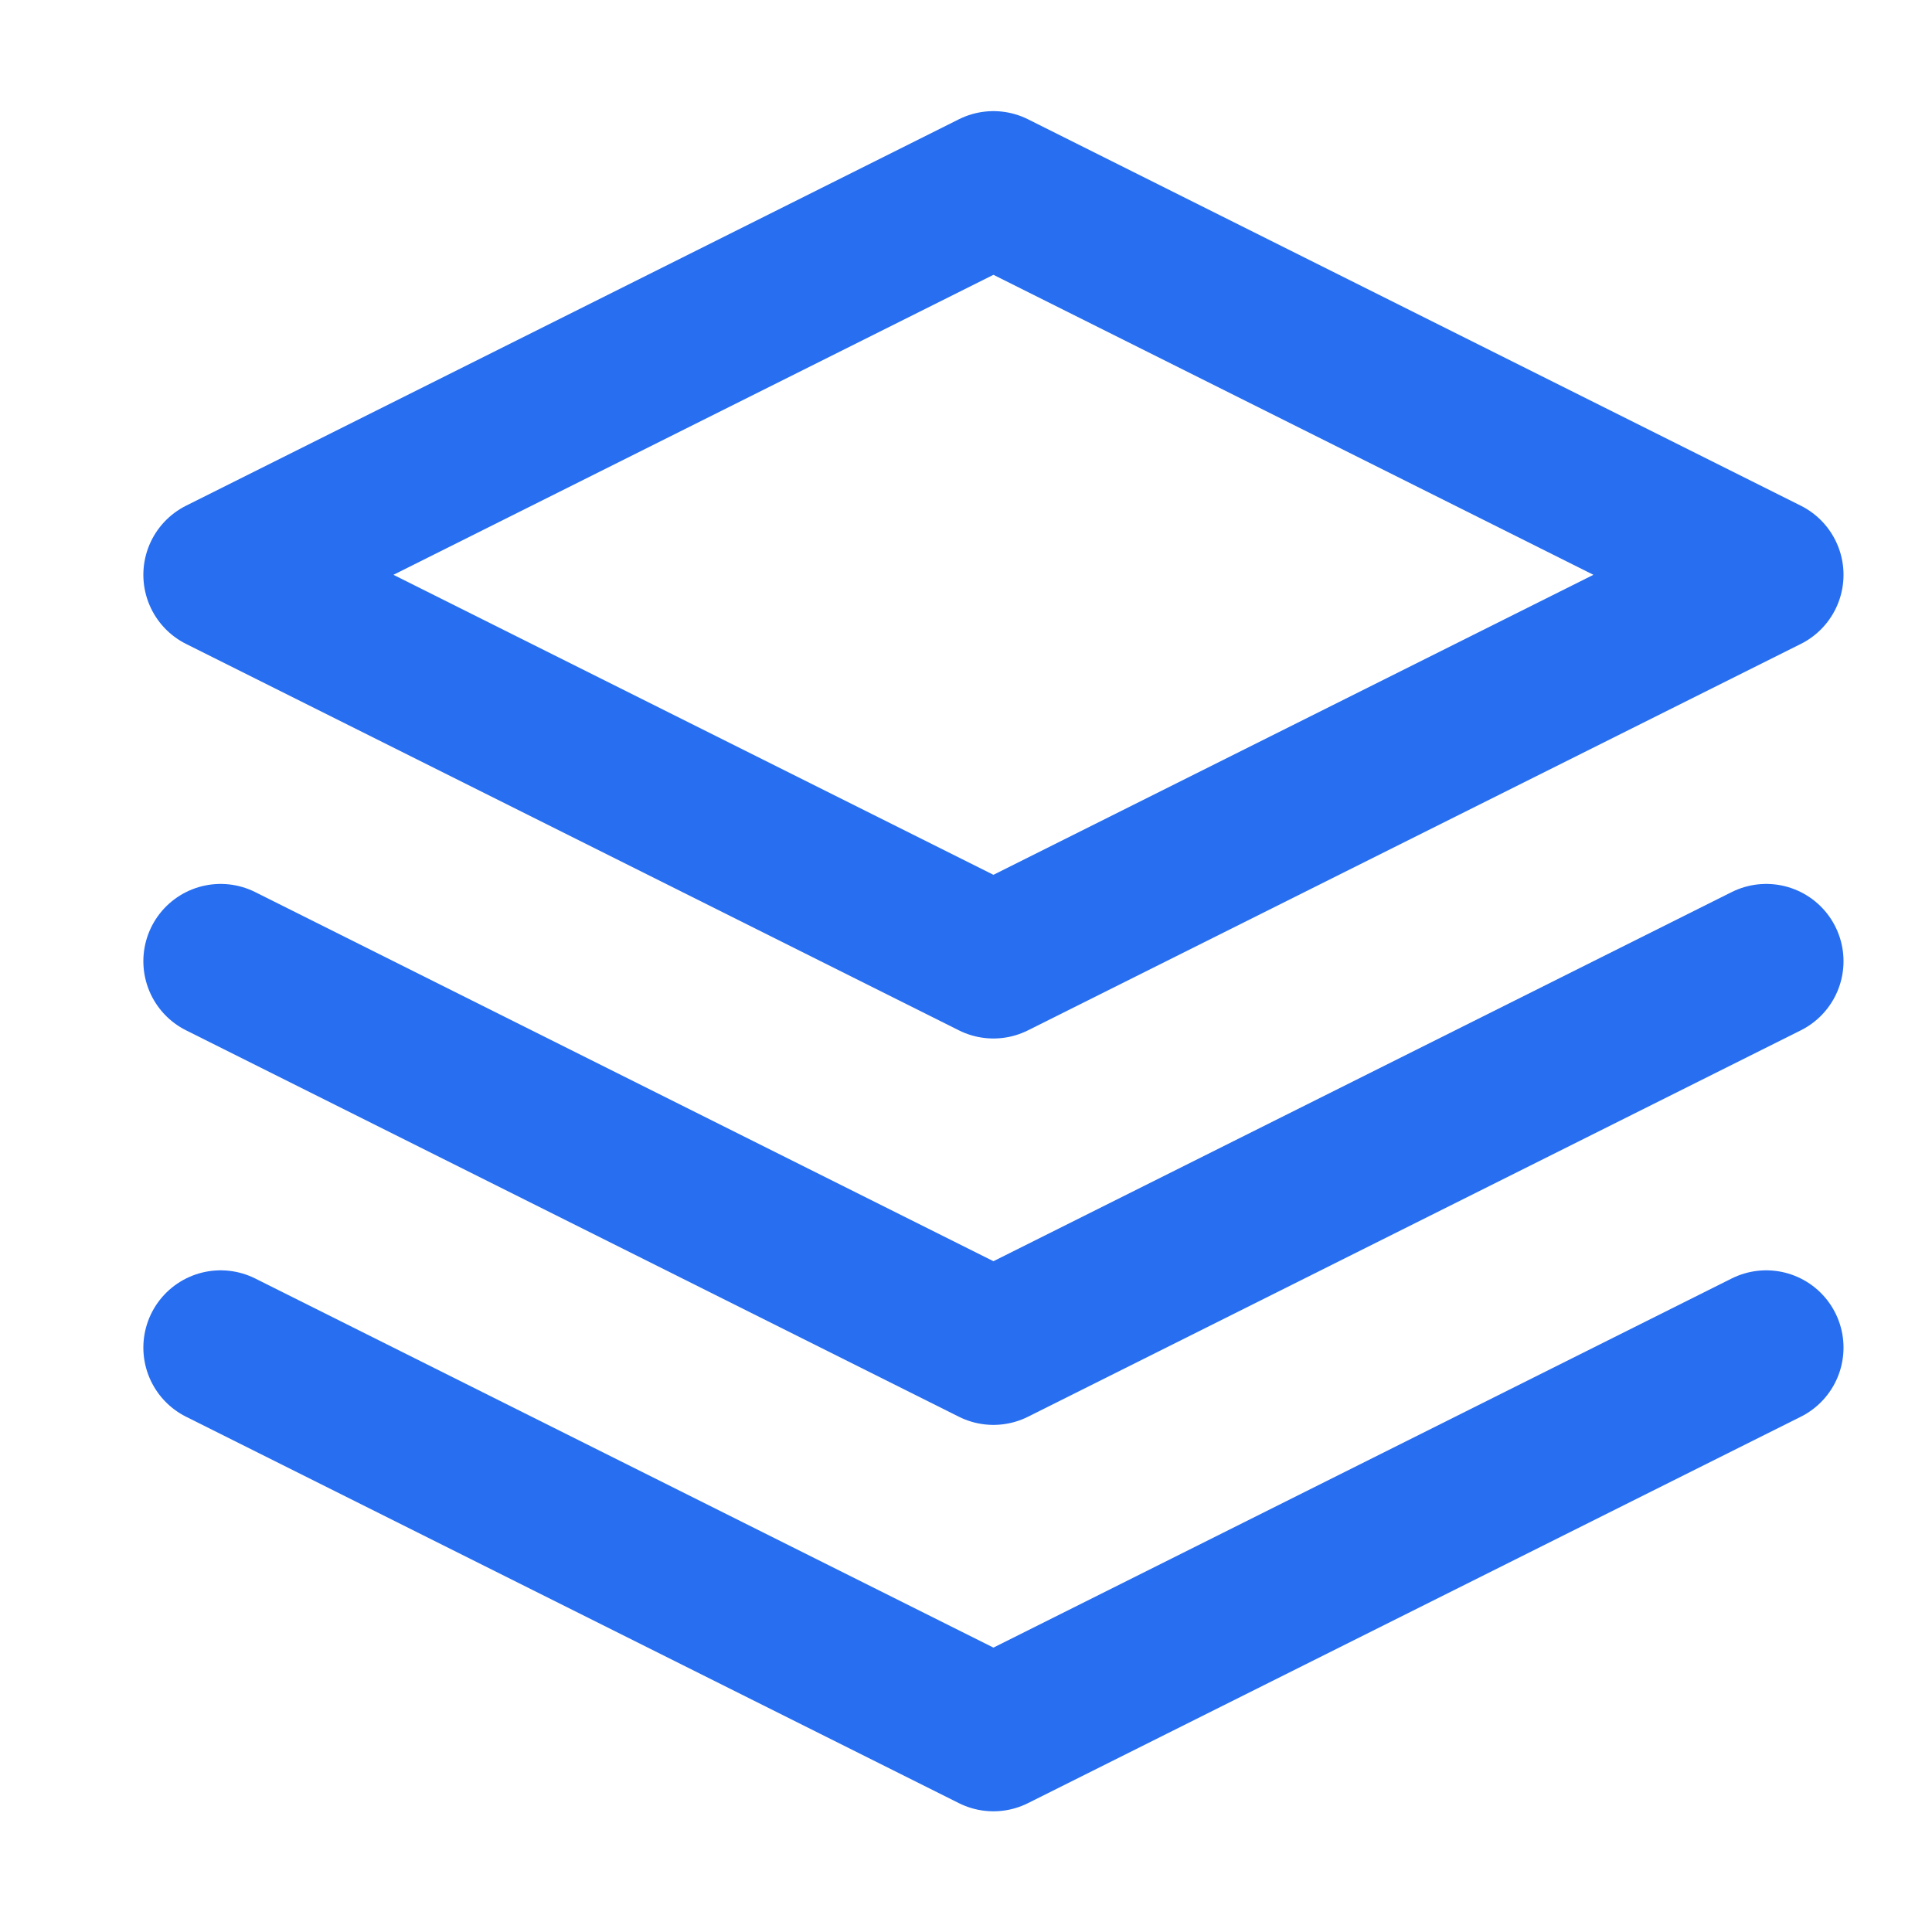 <svg xmlns="http://www.w3.org/2000/svg" width="25" height="25" viewBox="0 0 25 25" fill="none"><path d="M12.855 2.438L2.855 7.438L12.855 12.438L22.855 7.438L12.855 2.438Z" stroke="#276EF1" stroke-width="2" stroke-linecap="round" stroke-linejoin="round"></path><path d="M2.855 17.438L12.855 22.438L22.855 17.438" stroke="#276EF1" stroke-width="2" stroke-linecap="round" stroke-linejoin="round"></path><path d="M2.855 12.438L12.855 17.438L22.855 12.438" stroke="#276EF1" stroke-width="2" stroke-linecap="round" stroke-linejoin="round"></path></svg>